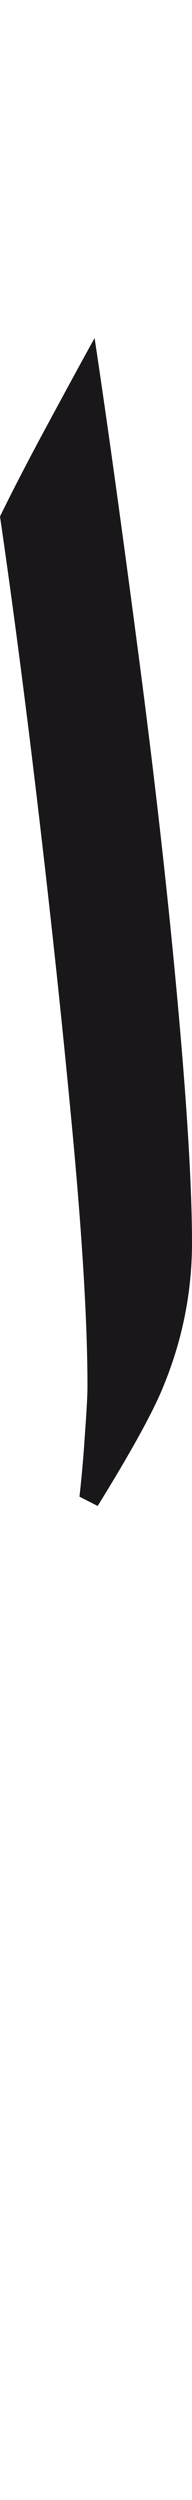 <?xml version="1.0" encoding="utf-8"?>
<!-- Generator: Adobe Illustrator 15.0.2, SVG Export Plug-In . SVG Version: 6.00 Build 0)  -->
<!DOCTYPE svg PUBLIC "-//W3C//DTD SVG 1.1//EN" "http://www.w3.org/Graphics/SVG/1.1/DTD/svg11.dtd">
<svg version="1.1" id="Ebene_1" xmlns="http://www.w3.org/2000/svg" xmlns:xlink="http://www.w3.org/1999/xlink" x="0px" y="0px"
	 width="2.184px" height="28.35px" viewBox="0 0 2.184 28.35" enable-background="new 0 0 2.184 28.35" xml:space="preserve">
<g>
	<defs>
		<rect id="SVGID_1_" x="0.001" y="3.833" width="2.183" height="13.246"/>
	</defs>
	<clipPath id="SVGID_2_">
		<use xlink:href="#SVGID_1_"  overflow="visible"/>
	</clipPath>
	<path clip-path="url(#SVGID_2_)" fill="#1A171B" d="M1.979,10.922C1.871,9.799,1.725,8.539,1.538,7.14
		C1.353,5.741,1.198,4.639,1.076,3.833C0.9,4.151,0.716,4.49,0.521,4.851S0.152,5.546,0,5.857c0.132,0.904,0.248,1.791,0.355,2.66
		c0.175,1.434,0.326,2.81,0.451,4.127c0.127,1.317,0.189,2.344,0.189,3.078c0,0.092-0.009,0.272-0.029,0.54
		c-0.017,0.269-0.039,0.506-0.062,0.71l0.207,0.106c0.38-0.614,0.628-1.063,0.743-1.346c0.22-0.53,0.33-1.076,0.33-1.643
		C2.183,13.377,2.114,12.321,1.979,10.922"/>
</g>
</svg>
